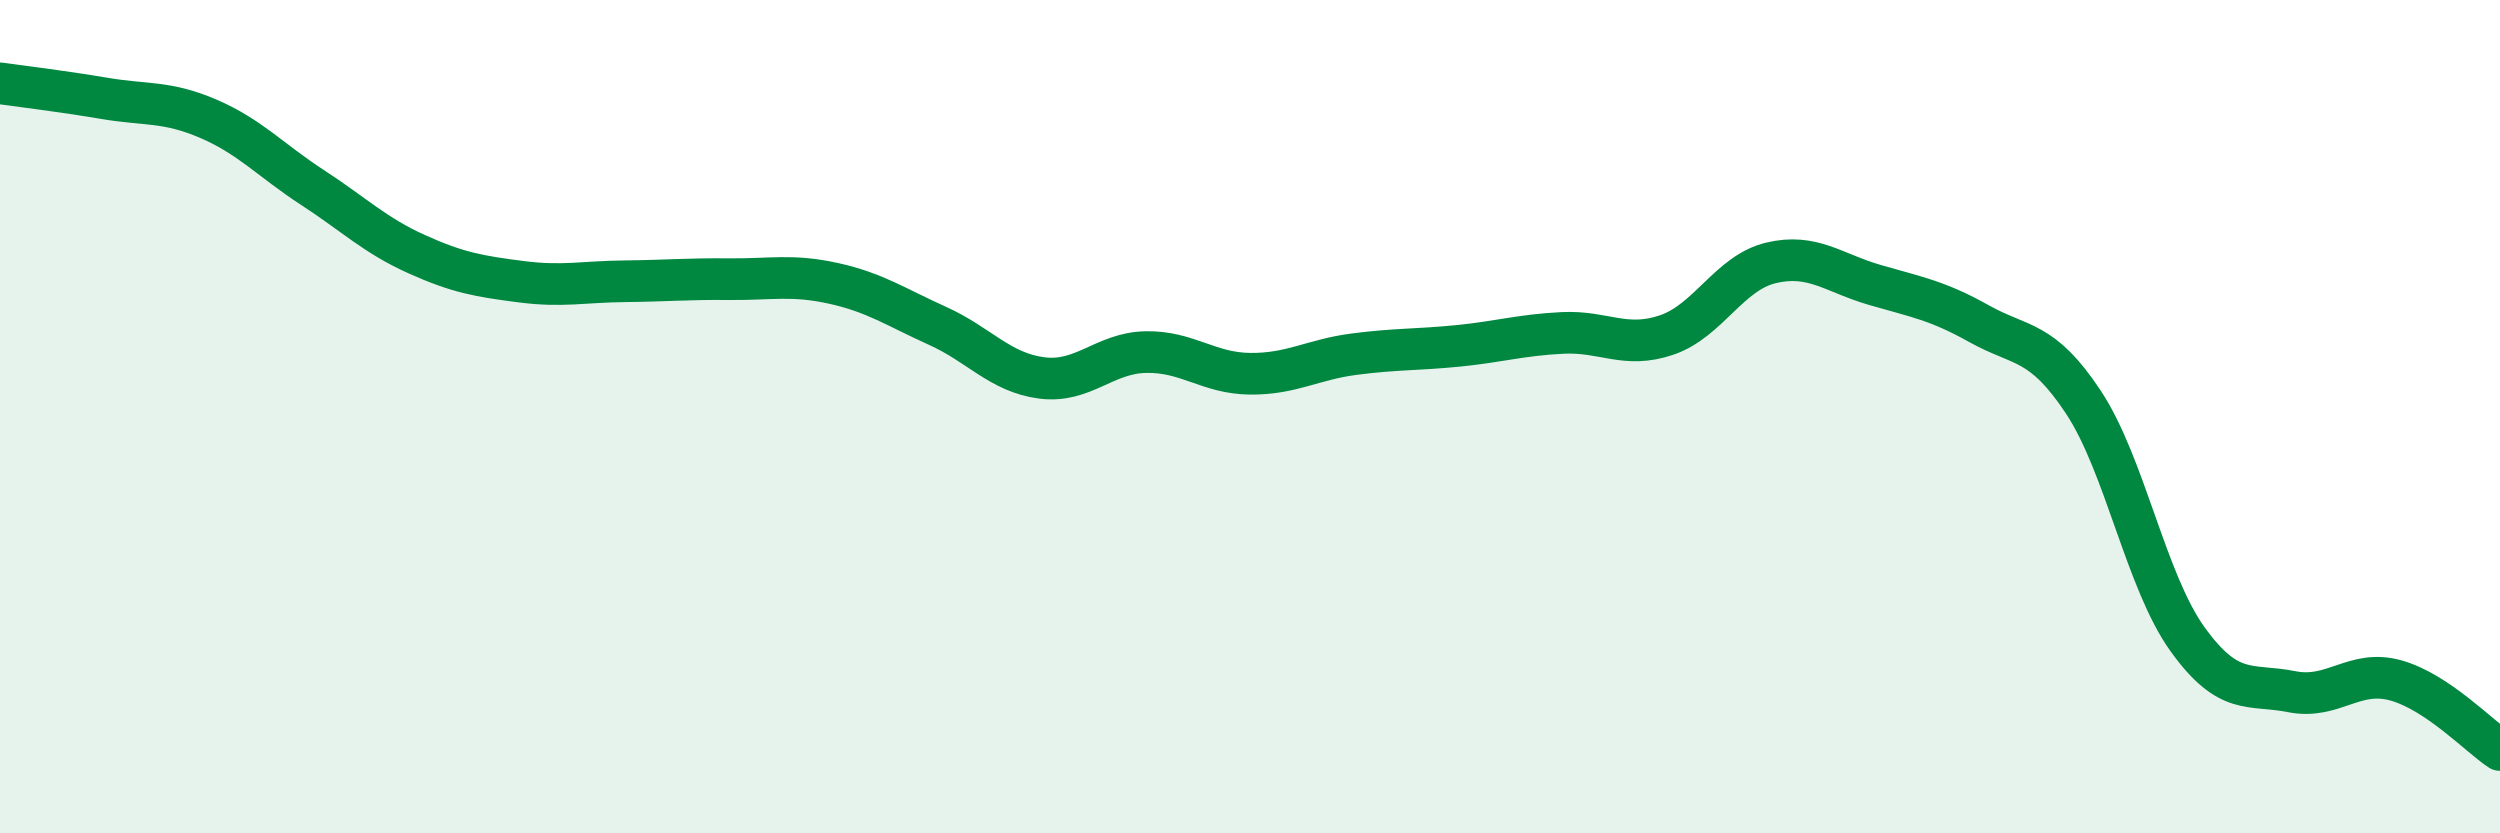 
    <svg width="60" height="20" viewBox="0 0 60 20" xmlns="http://www.w3.org/2000/svg">
      <path
        d="M 0,2 C 0.5,2.07 1.5,2.19 2.5,2.36 C 3.5,2.53 4,2.42 5,2.85 C 6,3.28 6.5,3.85 7.5,4.5 C 8.5,5.15 9,5.65 10,6.1 C 11,6.55 11.5,6.63 12.5,6.76 C 13.5,6.89 14,6.76 15,6.75 C 16,6.74 16.5,6.69 17.5,6.7 C 18.5,6.71 19,6.58 20,6.8 C 21,7.02 21.5,7.37 22.5,7.82 C 23.5,8.27 24,8.94 25,9.07 C 26,9.2 26.5,8.47 27.5,8.45 C 28.5,8.43 29,8.96 30,8.97 C 31,8.98 31.5,8.63 32.5,8.5 C 33.5,8.37 34,8.4 35,8.3 C 36,8.2 36.5,8.04 37.5,7.99 C 38.5,7.94 39,8.38 40,8.04 C 41,7.7 41.5,6.55 42.5,6.31 C 43.5,6.07 44,6.55 45,6.84 C 46,7.13 46.5,7.21 47.5,7.77 C 48.5,8.33 49,8.14 50,9.65 C 51,11.16 51.5,13.95 52.5,15.34 C 53.5,16.73 54,16.4 55,16.6 C 56,16.8 56.5,16.05 57.5,16.33 C 58.5,16.61 59.5,17.67 60,18L60 20L0 20Z"
        fill="#008740"
        opacity="0.1"
        stroke-linecap="round"
        stroke-linejoin="round"
      />
      <path
        d="M 0,2 C 0.5,2.07 1.5,2.19 2.5,2.36 C 3.5,2.53 4,2.42 5,2.85 C 6,3.28 6.5,3.85 7.5,4.5 C 8.5,5.15 9,5.65 10,6.1 C 11,6.55 11.5,6.63 12.5,6.76 C 13.5,6.89 14,6.76 15,6.75 C 16,6.74 16.5,6.69 17.5,6.7 C 18.5,6.71 19,6.58 20,6.8 C 21,7.02 21.5,7.37 22.5,7.82 C 23.5,8.27 24,8.94 25,9.07 C 26,9.2 26.5,8.47 27.5,8.45 C 28.5,8.43 29,8.96 30,8.97 C 31,8.98 31.5,8.63 32.5,8.5 C 33.5,8.37 34,8.4 35,8.3 C 36,8.2 36.5,8.04 37.5,7.99 C 38.5,7.94 39,8.38 40,8.04 C 41,7.7 41.5,6.55 42.5,6.31 C 43.5,6.07 44,6.55 45,6.84 C 46,7.13 46.5,7.21 47.5,7.77 C 48.5,8.33 49,8.14 50,9.65 C 51,11.16 51.5,13.95 52.5,15.34 C 53.5,16.73 54,16.4 55,16.6 C 56,16.8 56.5,16.05 57.5,16.33 C 58.5,16.61 59.5,17.67 60,18"
        stroke="#008740"
        stroke-width="1"
        fill="none"
        stroke-linecap="round"
        stroke-linejoin="round"
      />
    </svg>
  